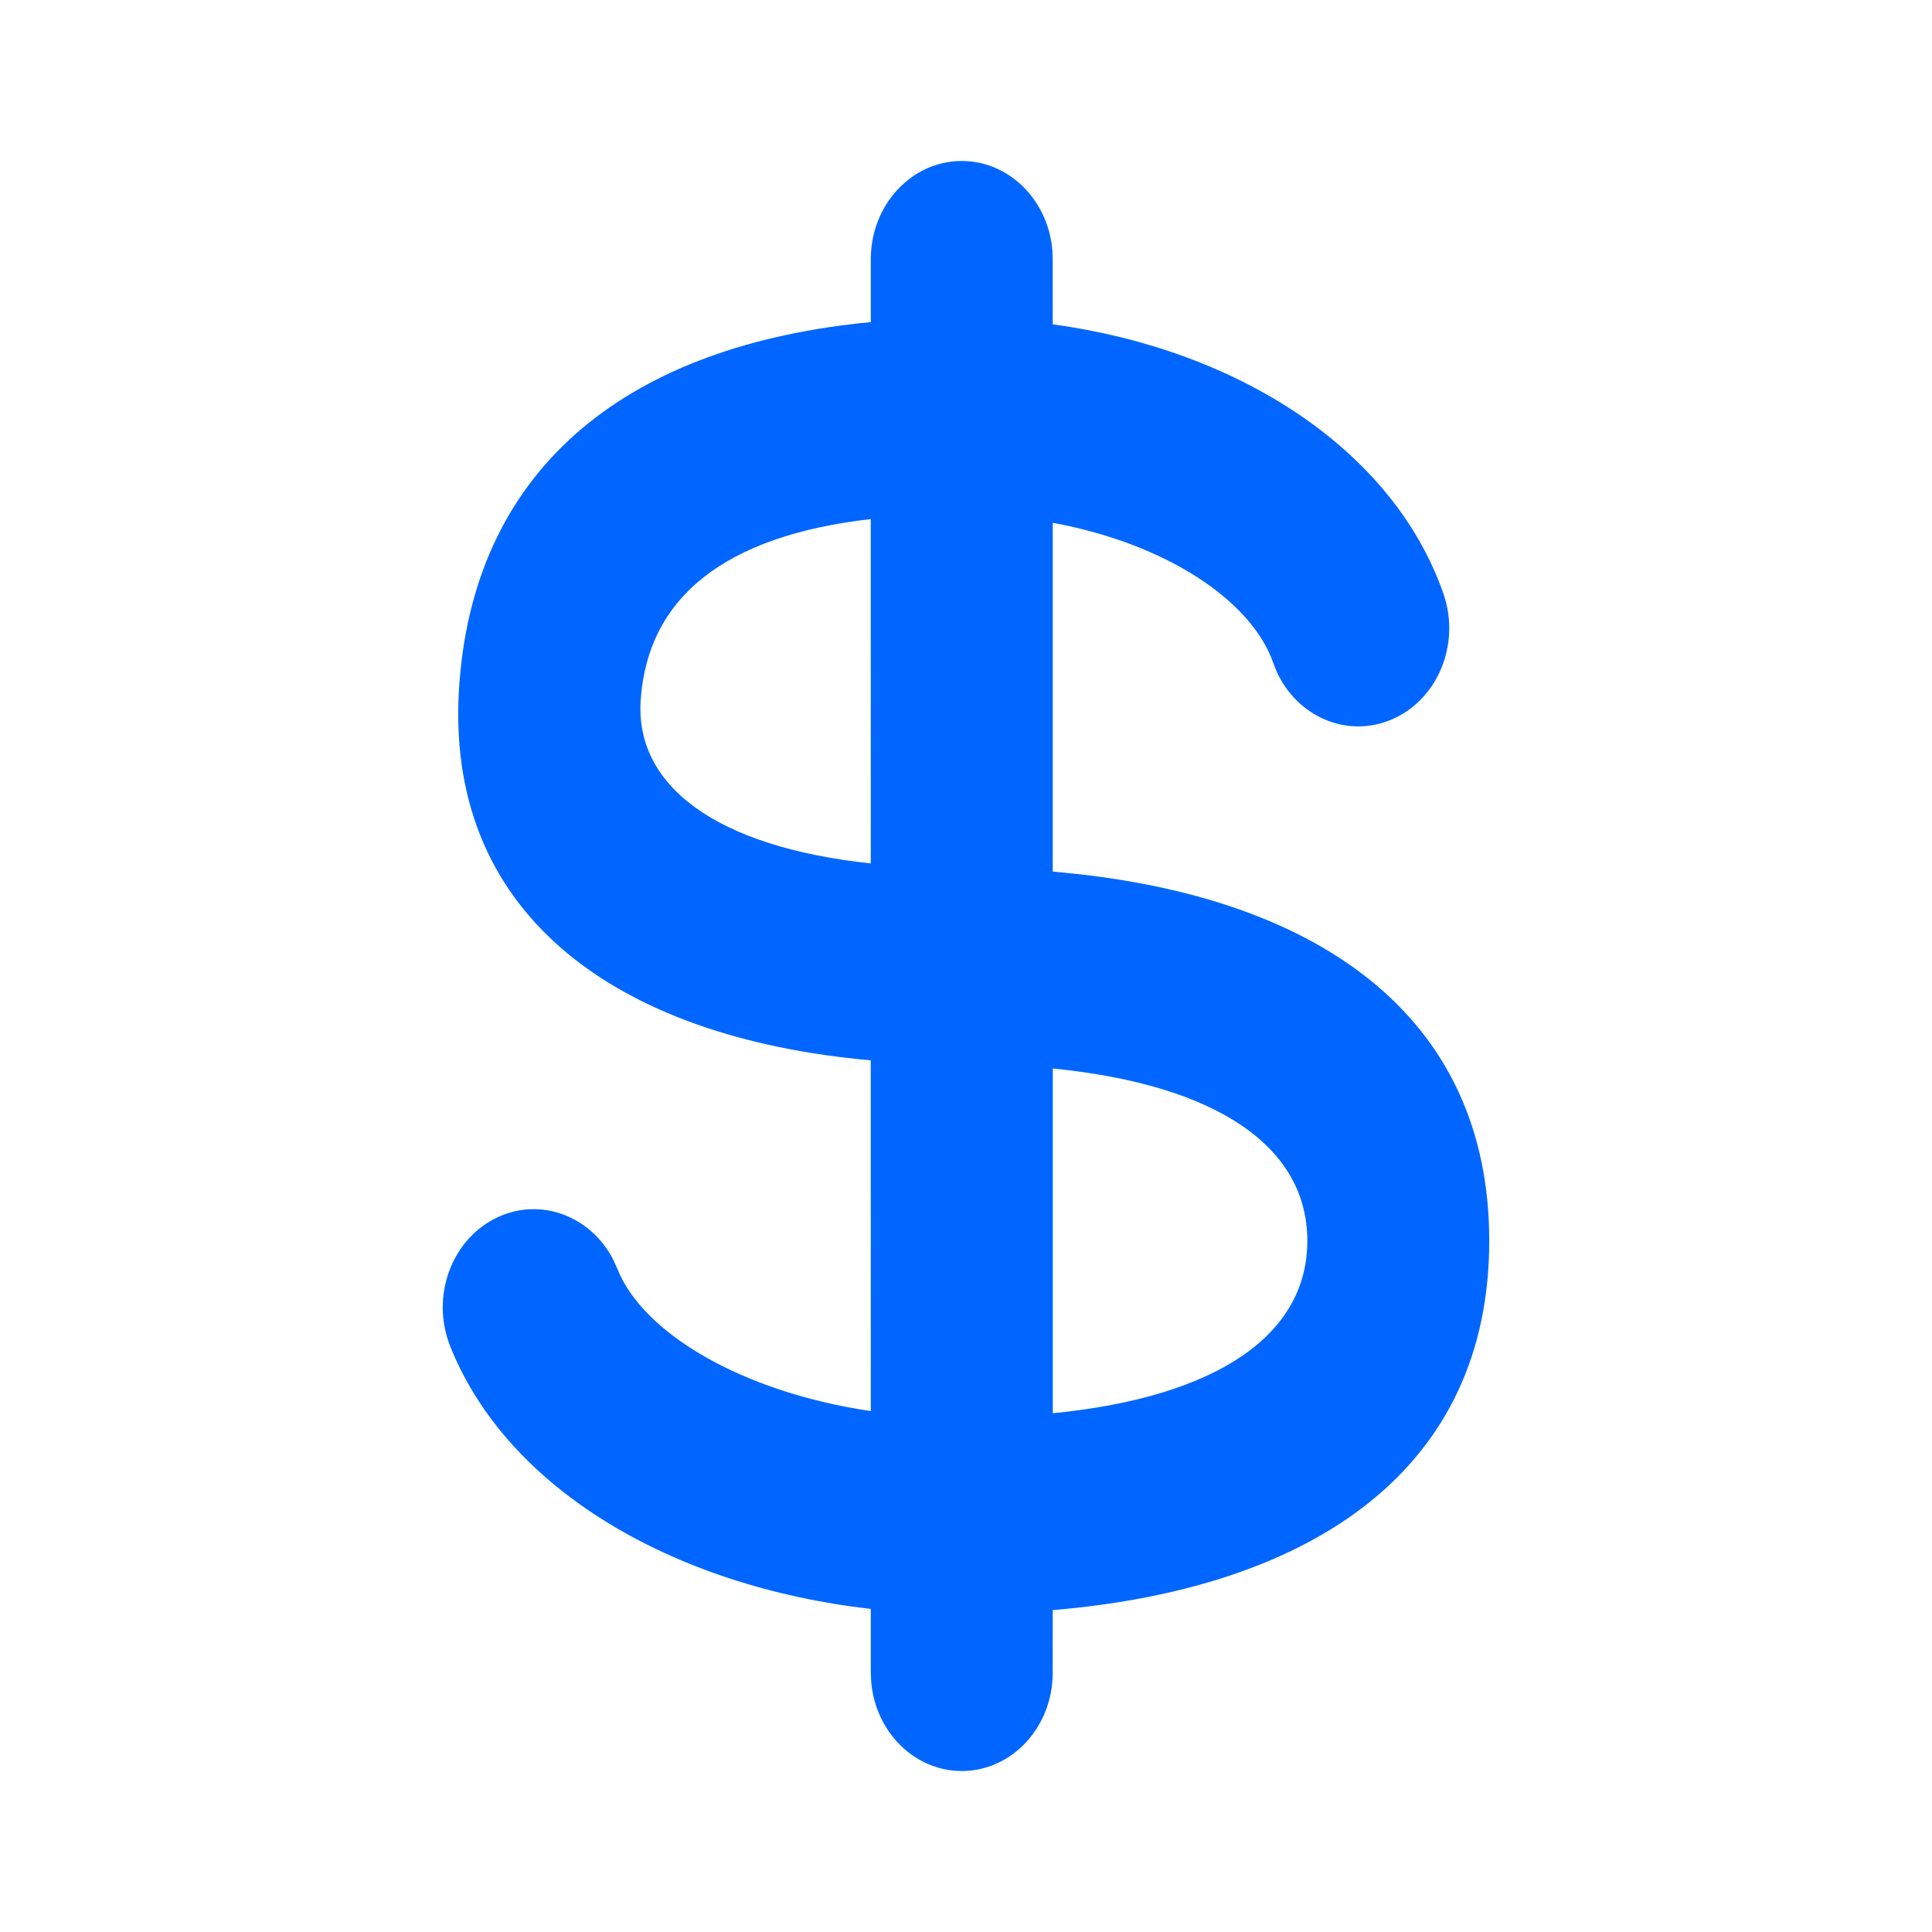 <svg xmlns="http://www.w3.org/2000/svg" width="40" height="40" viewBox="0 0 40 40" fill="none">
  <path fill-rule="evenodd" clip-rule="evenodd" d="M19.912 3.333C20.887 3.333 21.689 4.133 21.786 5.158L21.795 5.366L21.796 6.715C25.637 7.238 28.843 9.306 29.884 12.29C30.25 13.34 29.759 14.512 28.785 14.908C27.873 15.279 26.861 14.836 26.436 13.913L26.36 13.722C25.908 12.427 24.134 11.254 21.796 10.824L21.796 18.046C27.229 18.506 30.833 20.993 30.833 25.691C30.833 30.389 27.229 32.876 21.796 33.336L21.795 34.634C21.795 35.757 20.952 36.667 19.912 36.667C18.938 36.667 18.136 35.867 18.039 34.842L18.029 34.634L18.029 33.311C13.936 32.844 10.494 30.831 9.319 27.867C8.91 26.835 9.353 25.641 10.309 25.199C11.206 24.785 12.234 25.18 12.697 26.081L12.781 26.268C13.312 27.607 15.367 28.821 18.029 29.215L18.028 21.953C12.733 21.483 9.157 18.903 9.511 14.146C9.851 9.585 13.094 7.139 18.029 6.669L18.029 5.366C18.029 4.243 18.872 3.333 19.912 3.333ZM21.797 22.122V29.26C25.239 28.918 27.067 27.616 27.067 25.691C27.067 23.765 25.239 22.464 21.797 22.122ZM13.266 14.472C13.132 16.268 14.826 17.535 18.029 17.876L18.028 10.747C14.995 11.095 13.422 12.37 13.266 14.472Z" fill="#0066FF"/>
</svg>